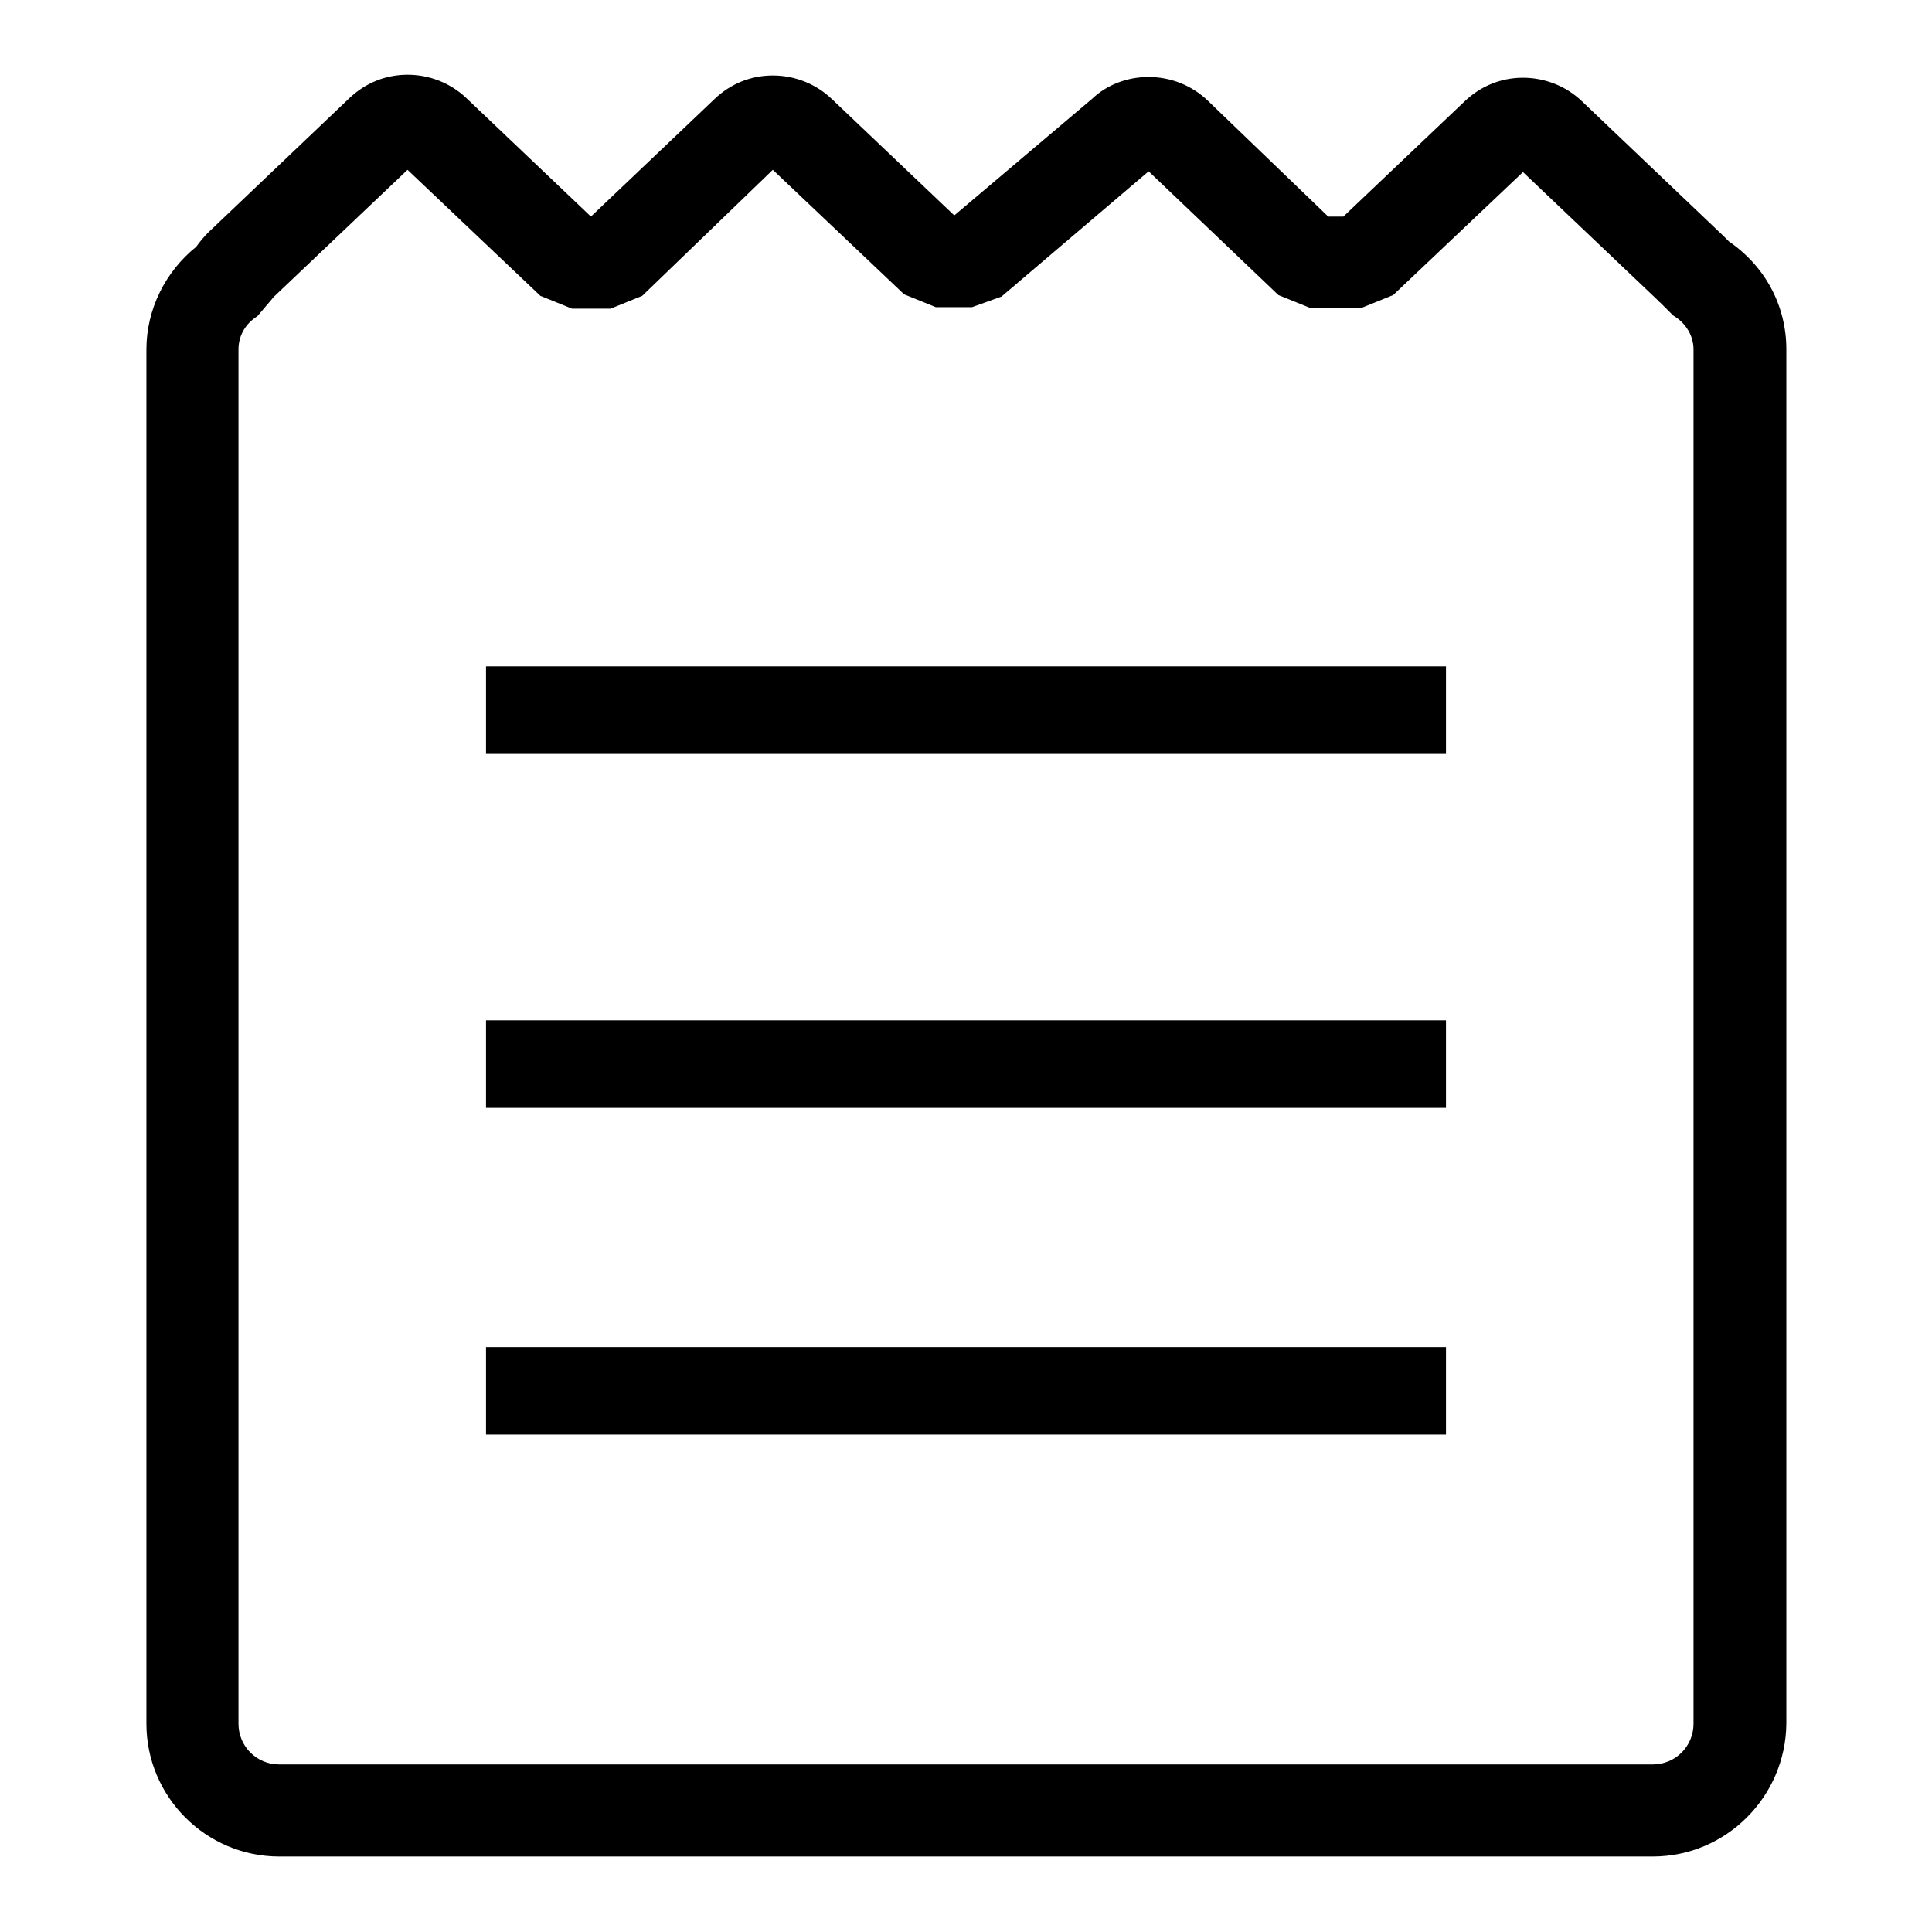 <?xml version="1.0" encoding="utf-8"?>
<!-- Svg Vector Icons : http://www.onlinewebfonts.com/icon -->
<!DOCTYPE svg PUBLIC "-//W3C//DTD SVG 1.1//EN" "http://www.w3.org/Graphics/SVG/1.1/DTD/svg11.dtd">
<svg version="1.1" xmlns="http://www.w3.org/2000/svg" xmlns:xlink="http://www.w3.org/1999/xlink" x="0px" y="0px" viewBox="0 0 256 256" enable-background="new 0 0 256 256" xml:space="preserve">
<g><g><path fill="#000000" d="M219,246H37c-9.7,0-17.6-7.9-17.6-17.6V46.3c0-5.3,2.5-10.3,6.6-13.6c0.5-0.7,1-1.3,1.6-1.9l18.7-17.8c2.1-2,4.8-3.1,7.7-3.1c2.9,0,5.7,1.1,7.8,3.1l16.4,15.6h0.2l16.3-15.5c2.1-2,4.8-3.1,7.7-3.1c2.9,0,5.7,1.1,7.8,3.1l16.2,15.4h0.1l18.2-15.4c2-1.9,4.7-2.9,7.5-2.9c2.9,0,5.7,1.1,7.8,3.1L176,28.7h2l16.1-15.3c2.1-2,4.8-3.1,7.7-3.1c2.9,0,5.7,1.1,7.8,3.1l18.8,17.9c0.2,0.2,0.5,0.5,0.7,0.7c4.8,3.3,7.6,8.5,7.6,14.3v182.1C236.6,238.1,228.7,246,219,246z M36.4,39.2l-2.3,2.7c-1.6,1-2.5,2.6-2.5,4.4v182.1c0,3,2.4,5.4,5.4,5.4h182c3,0,5.4-2.4,5.4-5.4V46.3c0-1.8-1-3.5-2.7-4.5l-1.9-1.9c0,0,0,0.1,0.2,0.2l-18.2-17.3l-17.2,16.3l-4.2,1.7h-6.8l-4.2-1.7l-17.2-16.4l-19.5,16.6l-3.9,1.4H124l-4.2-1.7l-17.4-16.5L85.1,39.2l-4.2,1.7h-5.1l-4.2-1.7L54,22.5L36,39.6C36.1,39.5,36.3,39.4,36.4,39.2z"/><path fill="#000000" d="M64.4,88.3h127.2v11.6H64.4V88.3z"/><path fill="#000000" d="M64.4,135.2h127.2v11.6H64.4V135.2z"/><path fill="#000000" d="M64.4,178.5h127.2v11.6H64.4V178.5z"/></g></g>
</svg>